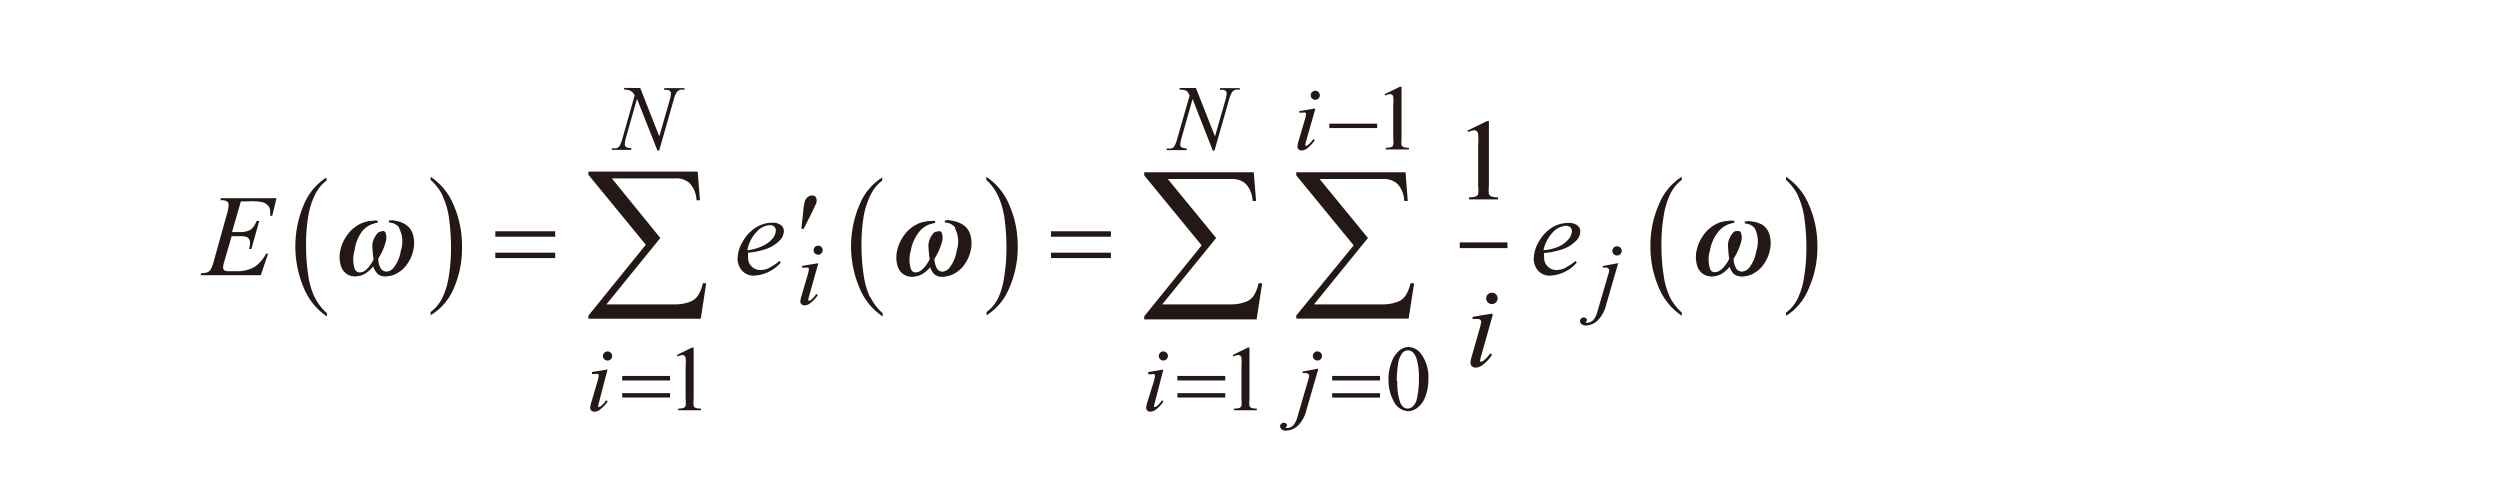<svg id="レイヤー_1" data-name="レイヤー 1" xmlns="http://www.w3.org/2000/svg" viewBox="0 0 192.86 37.72"><defs><style>.cls-1{fill:none;stroke:#231815;stroke-miterlimit:10;stroke-width:.44px}.cls-2{fill:#231815}</style></defs><title>img_15</title><path class="cls-1" d="M112.61 18.92h3.68"/><path class="cls-2" d="M18.58 15.54l-.68 2.36h.56a1.58 1.58 0 0 0 .87-.18 1.42 1.42 0 0 0 .46-.67H20l-.61 2.16h-.18a1.72 1.72 0 0 0 .08-.47.54.54 0 0 0-.08-.3.46.46 0 0 0-.21-.17 1.84 1.84 0 0 0-.56-.05h-.57l-.58 2a1.71 1.71 0 0 0-.08.44.26.26 0 0 0 .11.2.7.7 0 0 0 .37.06h.53a2.71 2.71 0 0 0 1.37-.3 2.65 2.65 0 0 0 .93-1.05h.16l-.56 1.66h-4.65l.06-.16a1.4 1.4 0 0 0 .46-.06.57.57 0 0 0 .25-.2 3.15 3.15 0 0 0 .28-.76l1-3.59a2.67 2.67 0 0 0 .12-.66.32.32 0 0 0-.12-.26.77.77 0 0 0-.46-.09H17l.05-.16h4.28L21 16.65h-.16a2.32 2.32 0 0 0 0-.34.65.65 0 0 0-.11-.39.92.92 0 0 0-.44-.31 3.57 3.57 0 0 0-1-.08zm39.13 3.76a3.72 3.72 0 0 0 1.06-.3 2.13 2.13 0 0 0 .81-.58 1 1 0 0 0 .27-.64.4.4 0 0 0-.12-.3.46.46 0 0 0-.33-.11 1.44 1.44 0 0 0-1 .48 2.86 2.86 0 0 0-.74 1.41zm0 .22a2.71 2.71 0 0 0 0 .37.91.91 0 0 0 .28.67.92.92 0 0 0 .67.27 1.5 1.5 0 0 0 .61-.13 4.88 4.88 0 0 0 .87-.57l.09.13a2.94 2.94 0 0 1-2 1 1.17 1.17 0 0 1-1-.4 1.39 1.39 0 0 1-.33-.89 2.63 2.63 0 0 1 .4-1.34 3 3 0 0 1 1-1.07 2.35 2.35 0 0 1 1.26-.38 1.05 1.05 0 0 1 .69.19.57.57 0 0 1 .22.45 1.06 1.06 0 0 1-.29.7 2.67 2.67 0 0 1-1.12.7 6.25 6.25 0 0 1-1.38.28zm57.38 3.06a.43.43 0 0 1 .44.44.42.42 0 0 1-.13.31.44.44 0 0 1-.75-.31.44.44 0 0 1 .44-.44zm.06 1.74l-.87 3.08a2.38 2.38 0 0 0-.09.37.16.16 0 0 0 0 .12.13.13 0 0 0 .1 0 .26.26 0 0 0 .16-.07 2.56 2.56 0 0 0 .51-.56l.15.1a3.17 3.17 0 0 1-.7.77 1 1 0 0 1-.57.23.41.41 0 0 1-.29-.11.36.36 0 0 1-.11-.27 2.19 2.19 0 0 1 .11-.54l.57-2a3.31 3.31 0 0 0 .14-.61.21.21 0 0 0-.07-.16.28.28 0 0 0-.19-.06h-.4v-.17l1.52-.25zm3.97-5.02a3.73 3.73 0 0 0 1.06-.25 2.13 2.13 0 0 0 .81-.58 1 1 0 0 0 .27-.64.4.4 0 0 0-.12-.3.46.46 0 0 0-.33-.11 1.44 1.44 0 0 0-1 .48 2.86 2.86 0 0 0-.74 1.41zm0 .22a2.51 2.51 0 0 0 0 .37.9.9 0 0 0 .28.67.92.92 0 0 0 .67.27 1.5 1.5 0 0 0 .61-.13 5 5 0 0 0 .87-.57l.09.13a2.93 2.93 0 0 1-2 1 1.17 1.17 0 0 1-1-.4 1.39 1.39 0 0 1-.32-.89 2.63 2.63 0 0 1 .4-1.34 3 3 0 0 1 1-1.07 2.35 2.35 0 0 1 1.28-.36 1.05 1.05 0 0 1 .69.19.57.57 0 0 1 .22.45 1.05 1.05 0 0 1-.29.7 2.67 2.67 0 0 1-1.12.7 6.3 6.3 0 0 1-1.38.28zm-56-.57a.35.35 0 1 1-.25.1.34.34 0 0 1 .25-.1zm0 1.39l-.69 2.46a1.88 1.88 0 0 0-.07.3.12.12 0 0 0 0 .09.1.1 0 0 0 .08 0 .21.21 0 0 0 .13-.06 2.08 2.08 0 0 0 .4-.45l.12.08a2.5 2.5 0 0 1-.56.61.75.75 0 0 1-.46.19.32.32 0 0 1-.24-.09.28.28 0 0 1-.09-.21 1.8 1.8 0 0 1 .09-.43l.46-1.57a2.57 2.57 0 0 0 .11-.48.17.17 0 0 0-.05-.13.21.21 0 0 0-.15 0h-.32v-.14l1.21-.2zm-16.25 6.77a.35.35 0 0 1 .25.6.35.35 0 0 1-.5 0 .35.35 0 0 1 .25-.6zm0 1.39l-.65 2.5a1.87 1.87 0 0 0-.07.3.13.13 0 0 0 0 .09.1.1 0 0 0 .08 0 .21.21 0 0 0 .13-.06 2.09 2.09 0 0 0 .4-.45l.12.08a2.5 2.5 0 0 1-.56.61.75.75 0 0 1-.46.19.32.32 0 0 1-.24-.09.28.28 0 0 1-.09-.21 1.8 1.8 0 0 1 .09-.43l.46-1.57a2.57 2.57 0 0 0 .11-.48.17.17 0 0 0-.05-.13.21.21 0 0 0-.15 0h-.32v-.15l1.21-.2zm2.52-21.71l1.47 3.73.8-2.79a2.1 2.1 0 0 0 .1-.53.25.25 0 0 0-.09-.2.57.57 0 0 0-.34-.07h-.09V6.8h1.56v.13a.87.87 0 0 0-.35 0 .58.58 0 0 0-.25.19 2.15 2.15 0 0 0-.23.58l-1.12 3.92h-.13l-1.58-4-.85 3a2.06 2.06 0 0 0-.09.52.24.24 0 0 0 .09.2.87.87 0 0 0 .41.09v.13h-1.5v-.13a1.14 1.14 0 0 0 .38 0 .49.49 0 0 0 .21-.16 2.46 2.46 0 0 0 .23-.6l.94-3.31a.8.8 0 0 0-.32-.36 1.21 1.21 0 0 0-.49-.09v-.13zm52.24 20.32a.34.34 0 0 1 .25.1.35.35 0 0 1 0 .5.36.36 0 0 1-.5 0 .35.35 0 0 1 0-.5.33.33 0 0 1 .25-.1zm.06 1.39l-.91 3.14a2.5 2.5 0 0 1-.67 1.21 1.36 1.36 0 0 1-.91.37.48.48 0 0 1-.33-.1.31.31 0 0 1-.12-.24.26.26 0 0 1 .09-.19.28.28 0 0 1 .2-.08.27.27 0 0 1 .18.07.15.15 0 0 1 .06.12.19.19 0 0 1-.09.16v.06h.06a.7.7 0 0 0 .49-.18 1.58 1.58 0 0 0 .36-.72l.79-2.7A4 4 0 0 0 101 29a.2.2 0 0 0-.08-.15.28.28 0 0 0-.19-.07h-.24v-.12l1.2-.22zM101.47 7a.35.35 0 1 1-.25.6.35.35 0 0 1 .25-.6zm0 1.39l-.7 2.46a1.83 1.83 0 0 0-.07.3.13.13 0 0 0 0 .09.11.11 0 0 0 .08 0 .23.23 0 0 0 .13-.06 2.08 2.08 0 0 0 .4-.45l.12.08a2.48 2.48 0 0 1-.56.61.76.76 0 0 1-.46.19.33.33 0 0 1-.23-.09.28.28 0 0 1-.09-.22 1.8 1.8 0 0 1 .09-.43l.46-1.57a2.45 2.45 0 0 0 .11-.48.16.16 0 0 0-.05-.13.22.22 0 0 0-.15 0h-.32v-.12l1.21-.2zM89.75 27.11a.35.35 0 0 1 0 .7.34.34 0 0 1-.25-.1.35.35 0 0 1 .25-.6zm0 1.39L89.1 31a1.87 1.87 0 0 0-.07.3.13.13 0 0 0 0 .09.11.11 0 0 0 .08 0 .22.22 0 0 0 .13-.06 2.07 2.07 0 0 0 .4-.45l.12.08a2.49 2.49 0 0 1-.56.61.75.75 0 0 1-.46.19.32.32 0 0 1-.23-.09.28.28 0 0 1-.09-.21 1.8 1.8 0 0 1 .09-.43l.49-1.58a2.53 2.53 0 0 0 .1-.45.17.17 0 0 0-.05-.13.21.21 0 0 0-.15 0h-.32v-.17l1.21-.2zm2.51-21.71l1.47 3.73.8-2.79a2.07 2.07 0 0 0 .1-.53.25.25 0 0 0-.09-.2.56.56 0 0 0-.34-.07h-.09V6.8h1.53v.13a.86.86 0 0 0-.35 0 .59.59 0 0 0-.25.19 2.2 2.2 0 0 0-.23.58l-1.12 3.92h-.13L92 7.64l-.85 3a2.12 2.12 0 0 0-.1.52.25.25 0 0 0 .09.2.89.89 0 0 0 .41.09v.13H90v-.13a1.16 1.16 0 0 0 .38 0 .49.49 0 0 0 .21-.16 2.41 2.41 0 0 0 .23-.6l.95-3.31a.79.79 0 0 0-.25-.38 1.21 1.21 0 0 0-.52-.08v-.13zM124.75 19a.35.35 0 1 1 0 .71.34.34 0 0 1-.25-.1.35.35 0 0 1 .25-.61zm.06 1.39l-.91 3.14a2.5 2.5 0 0 1-.67 1.21 1.36 1.36 0 0 1-.91.37.48.48 0 0 1-.32-.11.31.31 0 0 1-.11-.24.26.26 0 0 1 .09-.19.28.28 0 0 1 .2-.08.27.27 0 0 1 .18.07.15.15 0 0 1 .06.12.19.19 0 0 1-.09.16v.06h.06a.7.7 0 0 0 .49-.18 1.58 1.58 0 0 0 .36-.72l.79-2.7a4 4 0 0 0 .12-.44.2.2 0 0 0-.08-.15.28.28 0 0 0-.19-.07h-.24v-.12l1.2-.22zm-94.03-2.81a2.27 2.27 0 0 1 .14 1.77 2.76 2.76 0 0 1-.59 1.35.83.83 0 0 1-.61.27.61.61 0 0 1-.48-.21A1.49 1.49 0 0 1 29 20a4.71 4.71 0 0 0 .57-1.27 1.16 1.16 0 0 0 0-.71.22.22 0 0 0-.2-.15.37.37 0 0 0-.27.15 1.62 1.62 0 0 0-.36.74 1.81 1.81 0 0 0 0 .48 6.37 6.37 0 0 0 .08.77 2.53 2.53 0 0 1-.61.83 1 1 0 0 1-.58.23.44.44 0 0 1-.45-.28 2.46 2.46 0 0 1 0-1.45 3.11 3.11 0 0 1 .73-1.52 1.87 1.87 0 0 1 1.09-.63v-.16a3.2 3.2 0 0 0-.89.11 2.4 2.4 0 0 0-.71.37 2.54 2.54 0 0 0-.64.66 3 3 0 0 0-.5 1.13 2.29 2.29 0 0 0 0 1.06 1.2 1.2 0 0 0 .43.73 1.09 1.09 0 0 0 .64.23 1.4 1.4 0 0 0 .73-.22 2.64 2.64 0 0 0 .7-.68 1.5 1.5 0 0 0 .34.68.85.85 0 0 0 .61.22 1.72 1.72 0 0 0 .8-.24 2.21 2.21 0 0 0 .77-.71 2.79 2.79 0 0 0 .45-1 2.46 2.46 0 0 0 0-1.22 1.38 1.38 0 0 0-.58-.82A2.21 2.21 0 0 0 30 17v.16a1.07 1.07 0 0 1 .8.4z"/><path class="cls-2" d="M73.66 17.58a2.27 2.27 0 0 1 .14 1.77 2.76 2.76 0 0 1-.59 1.35.83.83 0 0 1-.61.27.61.61 0 0 1-.48-.21 1.49 1.49 0 0 1-.22-.76 4.71 4.71 0 0 0 .57-1.27 1.17 1.17 0 0 0 0-.71.22.22 0 0 0-.2-.15.37.37 0 0 0-.27.13 1.62 1.62 0 0 0-.36.74 1.81 1.81 0 0 0 0 .48 6.19 6.19 0 0 0 .08.77 2.54 2.54 0 0 1-.61.83 1 1 0 0 1-.58.23.44.44 0 0 1-.45-.28 2.47 2.47 0 0 1 0-1.45 3.11 3.11 0 0 1 .73-1.52 1.87 1.87 0 0 1 1.14-.58v-.16a3.2 3.2 0 0 0-.89.11 2.4 2.4 0 0 0-.71.37 2.54 2.54 0 0 0-.64.66 3 3 0 0 0-.5 1.13 2.29 2.29 0 0 0 0 1.06 1.21 1.21 0 0 0 .43.73 1.09 1.09 0 0 0 .64.23 1.4 1.4 0 0 0 .73-.22 2.64 2.64 0 0 0 .7-.68 1.5 1.5 0 0 0 .34.68.85.85 0 0 0 .61.22 1.71 1.71 0 0 0 .8-.24 2.21 2.21 0 0 0 .77-.71 2.78 2.78 0 0 0 .45-1 2.47 2.47 0 0 0 0-1.22 1.38 1.38 0 0 0-.59-.82 2.21 2.21 0 0 0-1.2-.36v.16a1.07 1.07 0 0 1 .8.4zm-42.71 0a2.27 2.27 0 0 1 .14 1.77 2.76 2.76 0 0 1-.59 1.35.83.83 0 0 1-.61.27.61.61 0 0 1-.48-.21 1.49 1.49 0 0 1-.23-.81 4.71 4.71 0 0 0 .57-1.27 1.17 1.17 0 0 0 0-.71.22.22 0 0 0-.2-.15.37.37 0 0 0-.27.15 1.62 1.62 0 0 0-.36.74 1.81 1.81 0 0 0 0 .48 6.24 6.24 0 0 0 .08.77 2.53 2.53 0 0 1-.61.83 1 1 0 0 1-.58.23.44.44 0 0 1-.45-.28 2.46 2.46 0 0 1 0-1.45 3.11 3.11 0 0 1 .64-1.53 1.87 1.87 0 0 1 1.14-.58v-.16a3.2 3.2 0 0 0-.89.11 2.4 2.4 0 0 0-.71.37 2.54 2.54 0 0 0-.64.66 3 3 0 0 0-.5 1.13 2.29 2.29 0 0 0 0 1.06 1.21 1.21 0 0 0 .43.73 1.09 1.09 0 0 0 .64.23 1.4 1.4 0 0 0 .73-.22 2.63 2.63 0 0 0 .7-.68 1.5 1.5 0 0 0 .34.68.85.85 0 0 0 .61.22 1.72 1.72 0 0 0 .8-.24 2.21 2.21 0 0 0 .77-.71 2.79 2.79 0 0 0 .45-1 2.47 2.47 0 0 0 0-1.22 1.38 1.38 0 0 0-.58-.82 2.21 2.21 0 0 0-1.11-.32v.16a1.07 1.07 0 0 1 .8.4z"/><path class="cls-2" d="M73.82 17.58a2.27 2.27 0 0 1 .18 1.78 2.76 2.76 0 0 1-.59 1.35.83.83 0 0 1-.61.27.61.61 0 0 1-.48-.21 1.49 1.49 0 0 1-.23-.81 4.71 4.71 0 0 0 .57-1.27 1.17 1.17 0 0 0 0-.71.22.22 0 0 0-.2-.15.37.37 0 0 0-.27.15 1.62 1.62 0 0 0-.36.74 1.81 1.81 0 0 0 0 .48 6.17 6.17 0 0 0 .08.77 2.54 2.54 0 0 1-.61.83 1 1 0 0 1-.58.23.44.44 0 0 1-.45-.28 2.46 2.46 0 0 1 0-1.45 3.11 3.11 0 0 1 .73-1.52 1.87 1.87 0 0 1 1.14-.58v-.16a3.2 3.2 0 0 0-.89.11 2.4 2.4 0 0 0-.71.37 2.54 2.54 0 0 0-.64.66 3 3 0 0 0-.5 1.13 2.29 2.29 0 0 0 0 1.06 1.21 1.21 0 0 0 .43.73 1.09 1.09 0 0 0 .64.23 1.4 1.4 0 0 0 .73-.22 2.63 2.63 0 0 0 .7-.68 1.5 1.5 0 0 0 .34.68.85.85 0 0 0 .61.22 1.72 1.72 0 0 0 .8-.24 2.21 2.21 0 0 0 .77-.71 2.79 2.79 0 0 0 .45-1 2.47 2.47 0 0 0 0-1.22 1.38 1.38 0 0 0-.58-.82 2.21 2.21 0 0 0-1.24-.34v.16a1.07 1.07 0 0 1 .8.4zm61.53 0a2.26 2.26 0 0 1 .14 1.77 2.75 2.75 0 0 1-.59 1.35.84.84 0 0 1-.61.27.61.61 0 0 1-.48-.21 1.48 1.48 0 0 1-.23-.81 4.72 4.72 0 0 0 .57-1.27 1.17 1.17 0 0 0 0-.71.22.22 0 0 0-.2-.15.37.37 0 0 0-.27.15 1.62 1.62 0 0 0-.36.74 1.81 1.81 0 0 0 0 .48 6.35 6.35 0 0 0 .08.77 2.55 2.55 0 0 1-.61.83 1 1 0 0 1-.58.23.45.45 0 0 1-.45-.28 2.47 2.47 0 0 1 0-1.45 3.1 3.1 0 0 1 .73-1.52 1.87 1.87 0 0 1 1.14-.58v-.16a3.2 3.2 0 0 0-.89.11 2.4 2.4 0 0 0-.71.37 2.53 2.53 0 0 0-.64.66 3 3 0 0 0-.5 1.13 2.27 2.27 0 0 0 0 1.06 1.2 1.2 0 0 0 .43.73 1.09 1.09 0 0 0 .64.23 1.4 1.4 0 0 0 .73-.22 2.65 2.65 0 0 0 .7-.68 1.49 1.49 0 0 0 .33.68.85.85 0 0 0 .61.22 1.72 1.72 0 0 0 .8-.24 2.21 2.21 0 0 0 .77-.71 2.81 2.81 0 0 0 .45-1 2.48 2.48 0 0 0 0-1.22 1.38 1.38 0 0 0-.59-.82 2.21 2.21 0 0 0-1.16-.25v.16a1.07 1.07 0 0 1 .8.4z"/><path class="cls-2" d="M135.51 17.58a2.27 2.27 0 0 1 .14 1.77 2.76 2.76 0 0 1-.59 1.35.84.84 0 0 1-.61.27.62.62 0 0 1-.48-.21 1.49 1.49 0 0 1-.23-.81 4.7 4.7 0 0 0 .57-1.27 1.17 1.17 0 0 0 0-.71.22.22 0 0 0-.2-.15.37.37 0 0 0-.27.15 1.61 1.61 0 0 0-.36.74 1.77 1.77 0 0 0 0 .48 6.1 6.1 0 0 0 .08.77 2.52 2.52 0 0 1-.61.83 1 1 0 0 1-.58.23.44.44 0 0 1-.45-.28 2.45 2.45 0 0 1 0-1.45 3.1 3.1 0 0 1 .73-1.52 1.88 1.88 0 0 1 1.14-.58v-.16a3.2 3.2 0 0 0-.89.11 2.4 2.4 0 0 0-.71.37 2.53 2.53 0 0 0-.64.66 3 3 0 0 0-.5 1.13 2.29 2.29 0 0 0 0 1.06 1.2 1.2 0 0 0 .43.73 1.09 1.09 0 0 0 .64.23 1.4 1.4 0 0 0 .73-.22 2.64 2.64 0 0 0 .7-.68 1.5 1.5 0 0 0 .34.68.85.85 0 0 0 .61.22 1.72 1.72 0 0 0 .8-.24 2.21 2.21 0 0 0 .77-.71 2.79 2.79 0 0 0 .45-1 2.45 2.45 0 0 0 0-1.22 1.38 1.38 0 0 0-.58-.82 2.21 2.21 0 0 0-1.16-.25v.16a1.08 1.08 0 0 1 .8.4zM34.15 15.12a6.19 6.19 0 0 1 .49 1.72 16.24 16.24 0 0 1 .15 2.31 13 13 0 0 1-.17 2.18 5.61 5.61 0 0 1-.51 1.67 2.93 2.93 0 0 1-.89 1.07v.25A4.43 4.43 0 0 0 35 22.26a7.69 7.69 0 0 0 .64-3.26 7.79 7.79 0 0 0-.64-3.17 4.82 4.82 0 0 0-1.78-2.19v.24a3.9 3.9 0 0 1 .94 1.24zm-9.9 7.77a6 6 0 0 1-.48-1.72 15.13 15.13 0 0 1-.16-2.32 13 13 0 0 1 .17-2.17 5.93 5.93 0 0 1 .53-1.68 3 3 0 0 1 .88-1.07v-.24a4.46 4.46 0 0 0-1.75 2.1 8.2 8.2 0 0 0 0 6.43 4.83 4.83 0 0 0 1.78 2.19v-.25a4 4 0 0 1-.94-1.23zm13.96-2.98h4.62v-.42h-4.62v.42zm0-1.65h4.62v-.42h-4.62v.42zM77 15.12a6.19 6.19 0 0 1 .49 1.72 16.23 16.23 0 0 1 .15 2.31 13 13 0 0 1-.17 2.18A5.61 5.61 0 0 1 77 23a2.93 2.93 0 0 1-.89 1.07v.25a4.43 4.43 0 0 0 1.75-2.11 7.69 7.69 0 0 0 .65-3.21 7.79 7.79 0 0 0-.64-3.17 4.82 4.82 0 0 0-1.78-2.19v.24a3.9 3.9 0 0 1 .91 1.24zm-9.9 7.77a6 6 0 0 1-.48-1.72 15.14 15.14 0 0 1-.16-2.32 13 13 0 0 1 .17-2.17 6 6 0 0 1 .55-1.68 3 3 0 0 1 .88-1.07v-.24a4.46 4.46 0 0 0-1.75 2.1 8.2 8.2 0 0 0 0 6.43 4.83 4.83 0 0 0 1.78 2.19v-.25a4 4 0 0 1-.94-1.23zm13.98-2.98h4.62v-.42h-4.62v.42zm0-1.65h4.62v-.42h-4.62v.42zm57.63-3.14a6.24 6.24 0 0 1 .49 1.72 16.24 16.24 0 0 1 .15 2.31 13 13 0 0 1-.17 2.18 5.58 5.58 0 0 1-.51 1.72 2.94 2.94 0 0 1-.89 1.07v.25a4.42 4.42 0 0 0 1.75-2.11 7.68 7.68 0 0 0 .67-3.26 7.79 7.79 0 0 0-.64-3.17 4.83 4.83 0 0 0-1.78-2.19v.24a3.9 3.9 0 0 1 .94 1.24zm-9.9 7.77a6 6 0 0 1-.48-1.72 15.12 15.12 0 0 1-.16-2.32 13.13 13.13 0 0 1 .17-2.17 6 6 0 0 1 .52-1.73 3 3 0 0 1 .88-1.07v-.24a4.45 4.45 0 0 0-1.75 2.1 7.76 7.76 0 0 0-.67 3.26 7.84 7.84 0 0 0 .64 3.17 4.83 4.83 0 0 0 1.78 2.19v-.25a4 4 0 0 1-.94-1.23zm-26.04 7.78h3.69v-.34h-3.69v.34zm0-1.32h3.69V29h-3.69v.34zM48 30.67h3.69v-.34H48v.34zm0-1.32h3.69V29H48v.34zm54.55-19.47h3.69v-.34h-3.69v.34zM90.83 30.67h3.69v-.34h-3.69v.34zm0-1.32h3.69V29h-3.69v.34zm18.24-7.5h-.26a2.82 2.82 0 0 1-.41 1 1.31 1.31 0 0 1-.63.45 3.18 3.18 0 0 1-1 .18h-5.4l4.16-5.12-3.73-4.55h4.9a1.53 1.53 0 0 1 1.12.39 2.06 2.06 0 0 1 .51 1.3h.27l-.17-2.21H100v.24l4.43 5.4-4.43 5.41v.24h8.67l.42-2.74zm-54.59 0h-.26a2.81 2.81 0 0 1-.41 1 1.3 1.3 0 0 1-.63.45 3.18 3.18 0 0 1-1 .18h-5.4l4.16-5.12-3.74-4.6h4.9a1.53 1.53 0 0 1 1.12.39 2.06 2.06 0 0 1 .51 1.3H54l-.18-2.21h-8.43v.24l4.43 5.4-4.43 5.47v.24h8.67l.42-2.74zm42.87 0h-.26a2.81 2.81 0 0 1-.4 1 1.31 1.31 0 0 1-.63.45 3.19 3.19 0 0 1-1 .18h-5.4l4.16-5.12-3.73-4.55H95a1.53 1.53 0 0 1 1.12.39 2.06 2.06 0 0 1 .51 1.3h.27l-.18-2.21h-8.45v.24l4.43 5.4-4.43 5.47v.24h8.67l.42-2.74zm-35.53-4.2l.14-1.3a4.94 4.94 0 0 1 .11-.75.78.78 0 0 1 .24-.4.53.53 0 0 1 .34-.12.35.35 0 0 1 .25.09.3.3 0 0 1 .09.22.67.67 0 0 1 0 .22q-.06.17-.33.73L62 17.65zm-9.59 9.73l1.16-.57h.12v4a2.16 2.16 0 0 0 0 .5.26.26 0 0 0 .14.15 1.2 1.2 0 0 0 .43.06v.13h-1.76v-.13a1.24 1.24 0 0 0 .43-.06.29.29 0 0 0 .14-.14 1.85 1.85 0 0 0 0-.51v-2.54a3.77 3.77 0 0 0 0-.67.28.28 0 0 0-.09-.16.24.24 0 0 0-.16-.05.93.93 0 0 0-.36.11l-.05-.11zm55.57 2.03A4.5 4.5 0 0 0 108 31c.13.35.33.52.6.52a.62.62 0 0 0 .39-.17 1.07 1.07 0 0 0 .31-.57 6.93 6.93 0 0 0 .16-1.7 4.71 4.71 0 0 0-.17-1.36 1.21 1.21 0 0 0-.33-.57.55.55 0 0 0-.35-.12.56.56 0 0 0-.43.21 1.78 1.78 0 0 0-.34.92 8.53 8.53 0 0 0-.09 1.23zm-.69-.09a3.62 3.62 0 0 1 .25-1.4A2 2 0 0 1 108 27a1.1 1.1 0 0 1 .65-.23 1.25 1.25 0 0 1 1 .56 3 3 0 0 1 .54 1.88 3.71 3.71 0 0 1-.24 1.41 1.87 1.87 0 0 1-.61.84 1.24 1.24 0 0 1-.71.26 1.31 1.31 0 0 1-1.13-.8 3.26 3.26 0 0 1-.38-1.63zm-.29-22.06l1.18-.57h.12v4a2.18 2.18 0 0 0 0 .5.26.26 0 0 0 .14.15 1.18 1.18 0 0 0 .43.06v.13h-1.79v-.13a1.2 1.2 0 0 0 .44-.06.29.29 0 0 0 .14-.14 1.86 1.86 0 0 0 0-.51V8.14a3.78 3.78 0 0 0 0-.67.29.29 0 0 0-.09-.16.24.24 0 0 0-.16-.05.94.94 0 0 0-.36.11l-.05-.11zM95.11 27.38l1.16-.57h.12v4a2.19 2.19 0 0 0 0 .5.26.26 0 0 0 .14.15 1.2 1.2 0 0 0 .43.06v.13h-1.77v-.13a1.25 1.25 0 0 0 .44-.06.29.29 0 0 0 .14-.14 1.86 1.86 0 0 0 0-.51v-2.54a3.75 3.75 0 0 0 0-.67.29.29 0 0 0-.09-.16.24.24 0 0 0-.16-.05.93.93 0 0 0-.36.11l-.05-.11zm18.15-17.33l1.45-.71h.15v5a2.72 2.72 0 0 0 0 .62.32.32 0 0 0 .17.19 1.47 1.47 0 0 0 .53.07v.16h-2.24v-.16a1.5 1.5 0 0 0 .54-.07.36.36 0 0 0 .17-.17 2.4 2.4 0 0 0 0-.64v-3.18a4.77 4.77 0 0 0 0-.83.36.36 0 0 0-.11-.21.3.3 0 0 0-.2-.07 1.17 1.17 0 0 0-.45.14l-.07-.14z"/></svg>